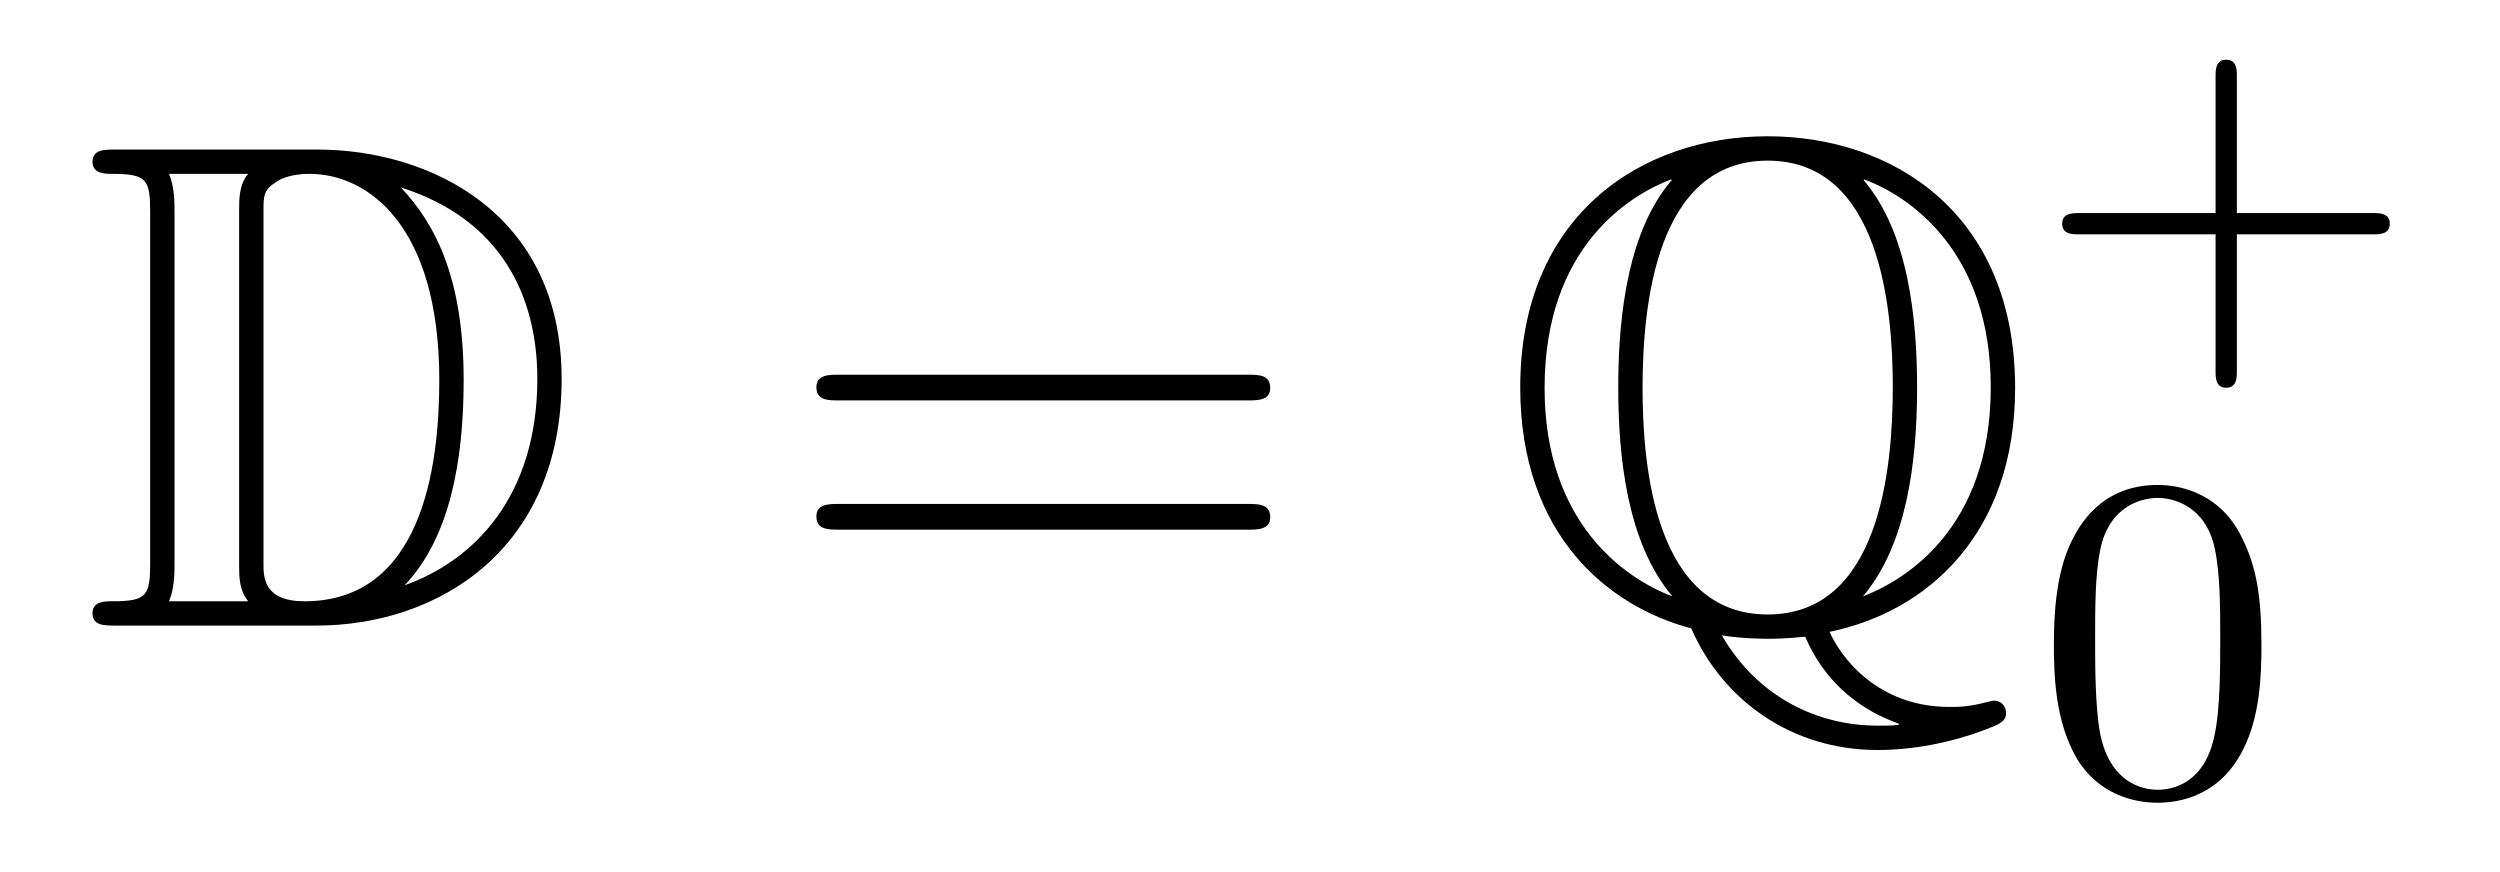 <?xml version='1.0'?>
<!-- This file was generated by dvisvgm 1.14.1 -->
<svg height='15pt' version='1.1' viewBox='0 -15 43 15' width='43pt' xmlns='http://www.w3.org/2000/svg' xmlns:xlink='http://www.w3.org/1999/xlink'>
<g id='page1'>
<g transform='matrix(1 0 0 1 -127 650)'>
<path d='M128.998 -662.428C128.783 -662.428 128.591 -662.428 128.591 -662.213C128.591 -662.01 128.818 -662.01 128.914 -662.01C129.536 -662.01 129.583 -661.914 129.583 -661.329V-655.34C129.583 -654.754 129.536 -654.658 128.926 -654.658C128.807 -654.658 128.591 -654.658 128.591 -654.455C128.591 -654.24 128.783 -654.24 128.998 -654.24H132.441C134.532 -654.24 136.66 -655.543 136.66 -658.484C136.66 -661.341 134.389 -662.428 132.453 -662.428H128.998ZM133.911 -661.771C135.62 -661.221 136.242 -659.906 136.242 -658.484C136.242 -656.452 135.142 -655.352 133.959 -654.933C134.736 -655.746 134.975 -657.073 134.975 -658.46C134.975 -660.181 134.508 -661.126 133.899 -661.771H133.911ZM129.906 -654.658C130.002 -654.873 130.002 -655.16 130.002 -655.316V-661.353C130.002 -661.508 130.002 -661.795 129.906 -662.01H131.269C131.113 -661.831 131.113 -661.568 131.113 -661.401V-655.268C131.113 -655.089 131.113 -654.85 131.269 -654.658H129.906ZM131.532 -661.365C131.532 -661.627 131.532 -661.735 131.747 -661.867C131.855 -661.95 132.07 -662.01 132.321 -662.01C133.325 -662.01 134.556 -661.126 134.556 -658.46C134.556 -656.942 134.246 -654.658 132.237 -654.658C131.532 -654.658 131.532 -655.077 131.532 -655.304V-661.365Z' fill-rule='evenodd'/>
<path d='M148.466 -658.113C148.633 -658.113 148.848 -658.113 148.848 -658.328C148.848 -658.555 148.645 -658.555 148.466 -658.555H141.425C141.257 -658.555 141.042 -658.555 141.042 -658.34C141.042 -658.113 141.246 -658.113 141.425 -658.113H148.466ZM148.466 -655.89C148.633 -655.89 148.848 -655.89 148.848 -656.105C148.848 -656.332 148.645 -656.332 148.466 -656.332H141.425C141.257 -656.332 141.042 -656.332 141.042 -656.117C141.042 -655.89 141.246 -655.89 141.425 -655.89H148.466Z' fill-rule='evenodd'/>
<path d='M158.468 -654.132C160.154 -654.479 161.66 -655.818 161.66 -658.328C161.66 -661.341 159.544 -662.656 157.404 -662.656C155.216 -662.656 153.148 -661.281 153.148 -658.34C153.148 -655.782 154.679 -654.563 156.089 -654.192C156.627 -652.961 157.81 -652.1 159.293 -652.1C159.891 -652.1 160.548 -652.22 161.169 -652.459C161.385 -652.542 161.504 -652.59 161.504 -652.734C161.504 -652.877 161.397 -652.949 161.301 -652.949C161.277 -652.949 161.265 -652.949 161.181 -652.925C160.847 -652.841 160.716 -652.841 160.524 -652.841C159.424 -652.841 158.743 -653.535 158.468 -654.132ZM155.754 -661.902C155.025 -661.054 154.834 -659.655 154.834 -658.34C154.834 -657.169 154.977 -655.674 155.766 -654.742C154.941 -655.053 153.567 -656.009 153.567 -658.328C153.567 -660.767 155.049 -661.652 155.742 -661.914L155.754 -661.902ZM159.066 -661.914C159.867 -661.616 161.241 -660.659 161.241 -658.34C161.241 -655.902 159.759 -655.017 159.042 -654.742C159.783 -655.615 159.974 -657.013 159.974 -658.328C159.974 -659.5 159.831 -660.994 159.054 -661.902L159.066 -661.914ZM157.404 -654.431C155.467 -654.431 155.252 -656.966 155.252 -658.328C155.252 -659.763 155.491 -662.237 157.404 -662.237C159.34 -662.237 159.556 -659.703 159.556 -658.34C159.556 -656.906 159.317 -654.431 157.404 -654.431ZM156.615 -654.072C156.95 -654.013 157.392 -654.013 157.404 -654.013C157.464 -654.013 157.715 -654.013 158.049 -654.049C158.372 -653.296 158.934 -652.841 159.532 -652.602C159.651 -652.554 159.663 -652.554 159.663 -652.542C159.663 -652.519 159.448 -652.519 159.293 -652.519C158.277 -652.519 157.237 -652.997 156.615 -654.072Z' fill-rule='evenodd'/>
<path d='M165.474 -660.969H167.817C167.928 -660.969 168.104 -660.969 168.104 -661.152C168.104 -661.335 167.928 -661.335 167.817 -661.335H165.474V-663.686C165.474 -663.798 165.474 -663.973 165.291 -663.973C165.108 -663.973 165.108 -663.798 165.108 -663.686V-661.335H162.757C162.645 -661.335 162.47 -661.335 162.47 -661.152C162.47 -660.969 162.645 -660.969 162.757 -660.969H165.108V-658.618C165.108 -658.507 165.108 -658.331 165.291 -658.331C165.474 -658.331 165.474 -658.507 165.474 -658.618V-660.969Z' fill-rule='evenodd'/>
<path d='M165.897 -653.902C165.897 -654.754 165.809 -655.272 165.546 -655.782C165.195 -656.484 164.55 -656.659 164.112 -656.659C163.107 -656.659 162.741 -655.91 162.629 -655.687C162.342 -655.105 162.327 -654.316 162.327 -653.902C162.327 -653.376 162.351 -652.571 162.733 -651.934C163.1 -651.344 163.689 -651.193 164.112 -651.193C164.494 -651.193 165.179 -651.312 165.578 -652.101C165.873 -652.675 165.897 -653.384 165.897 -653.902ZM164.112 -651.416C163.841 -651.416 163.291 -651.543 163.123 -652.38C163.036 -652.834 163.036 -653.583 163.036 -653.997C163.036 -654.547 163.036 -655.105 163.123 -655.543C163.291 -656.356 163.913 -656.436 164.112 -656.436C164.382 -656.436 164.933 -656.3 165.092 -655.575C165.188 -655.137 165.188 -654.539 165.188 -653.997C165.188 -653.527 165.188 -652.81 165.092 -652.364C164.924 -651.527 164.375 -651.416 164.112 -651.416Z' fill-rule='evenodd'/>
</g>
</g>
</svg>
